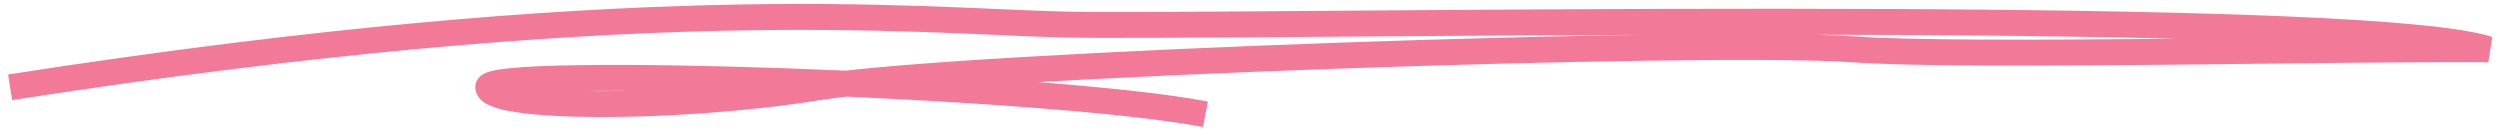 <?xml version="1.0" encoding="UTF-8"?> <svg xmlns="http://www.w3.org/2000/svg" width="247" height="13" viewBox="0 0 247 13" fill="none"><path d="M1 8.623C62.634 -0.948 89.943 2.015 104.793 2.415C119.644 2.816 232.098 0.47 245.848 4.871C231.427 4.737 194.466 5.677 183.04 4.871C168.758 3.862 95.296 6.327 80.845 8.623C66.395 10.919 48.382 10.751 48.235 8.623C48.089 6.495 103.464 8.286 119.097 11.29" stroke="#F27997" stroke-width="2.56"></path></svg> 